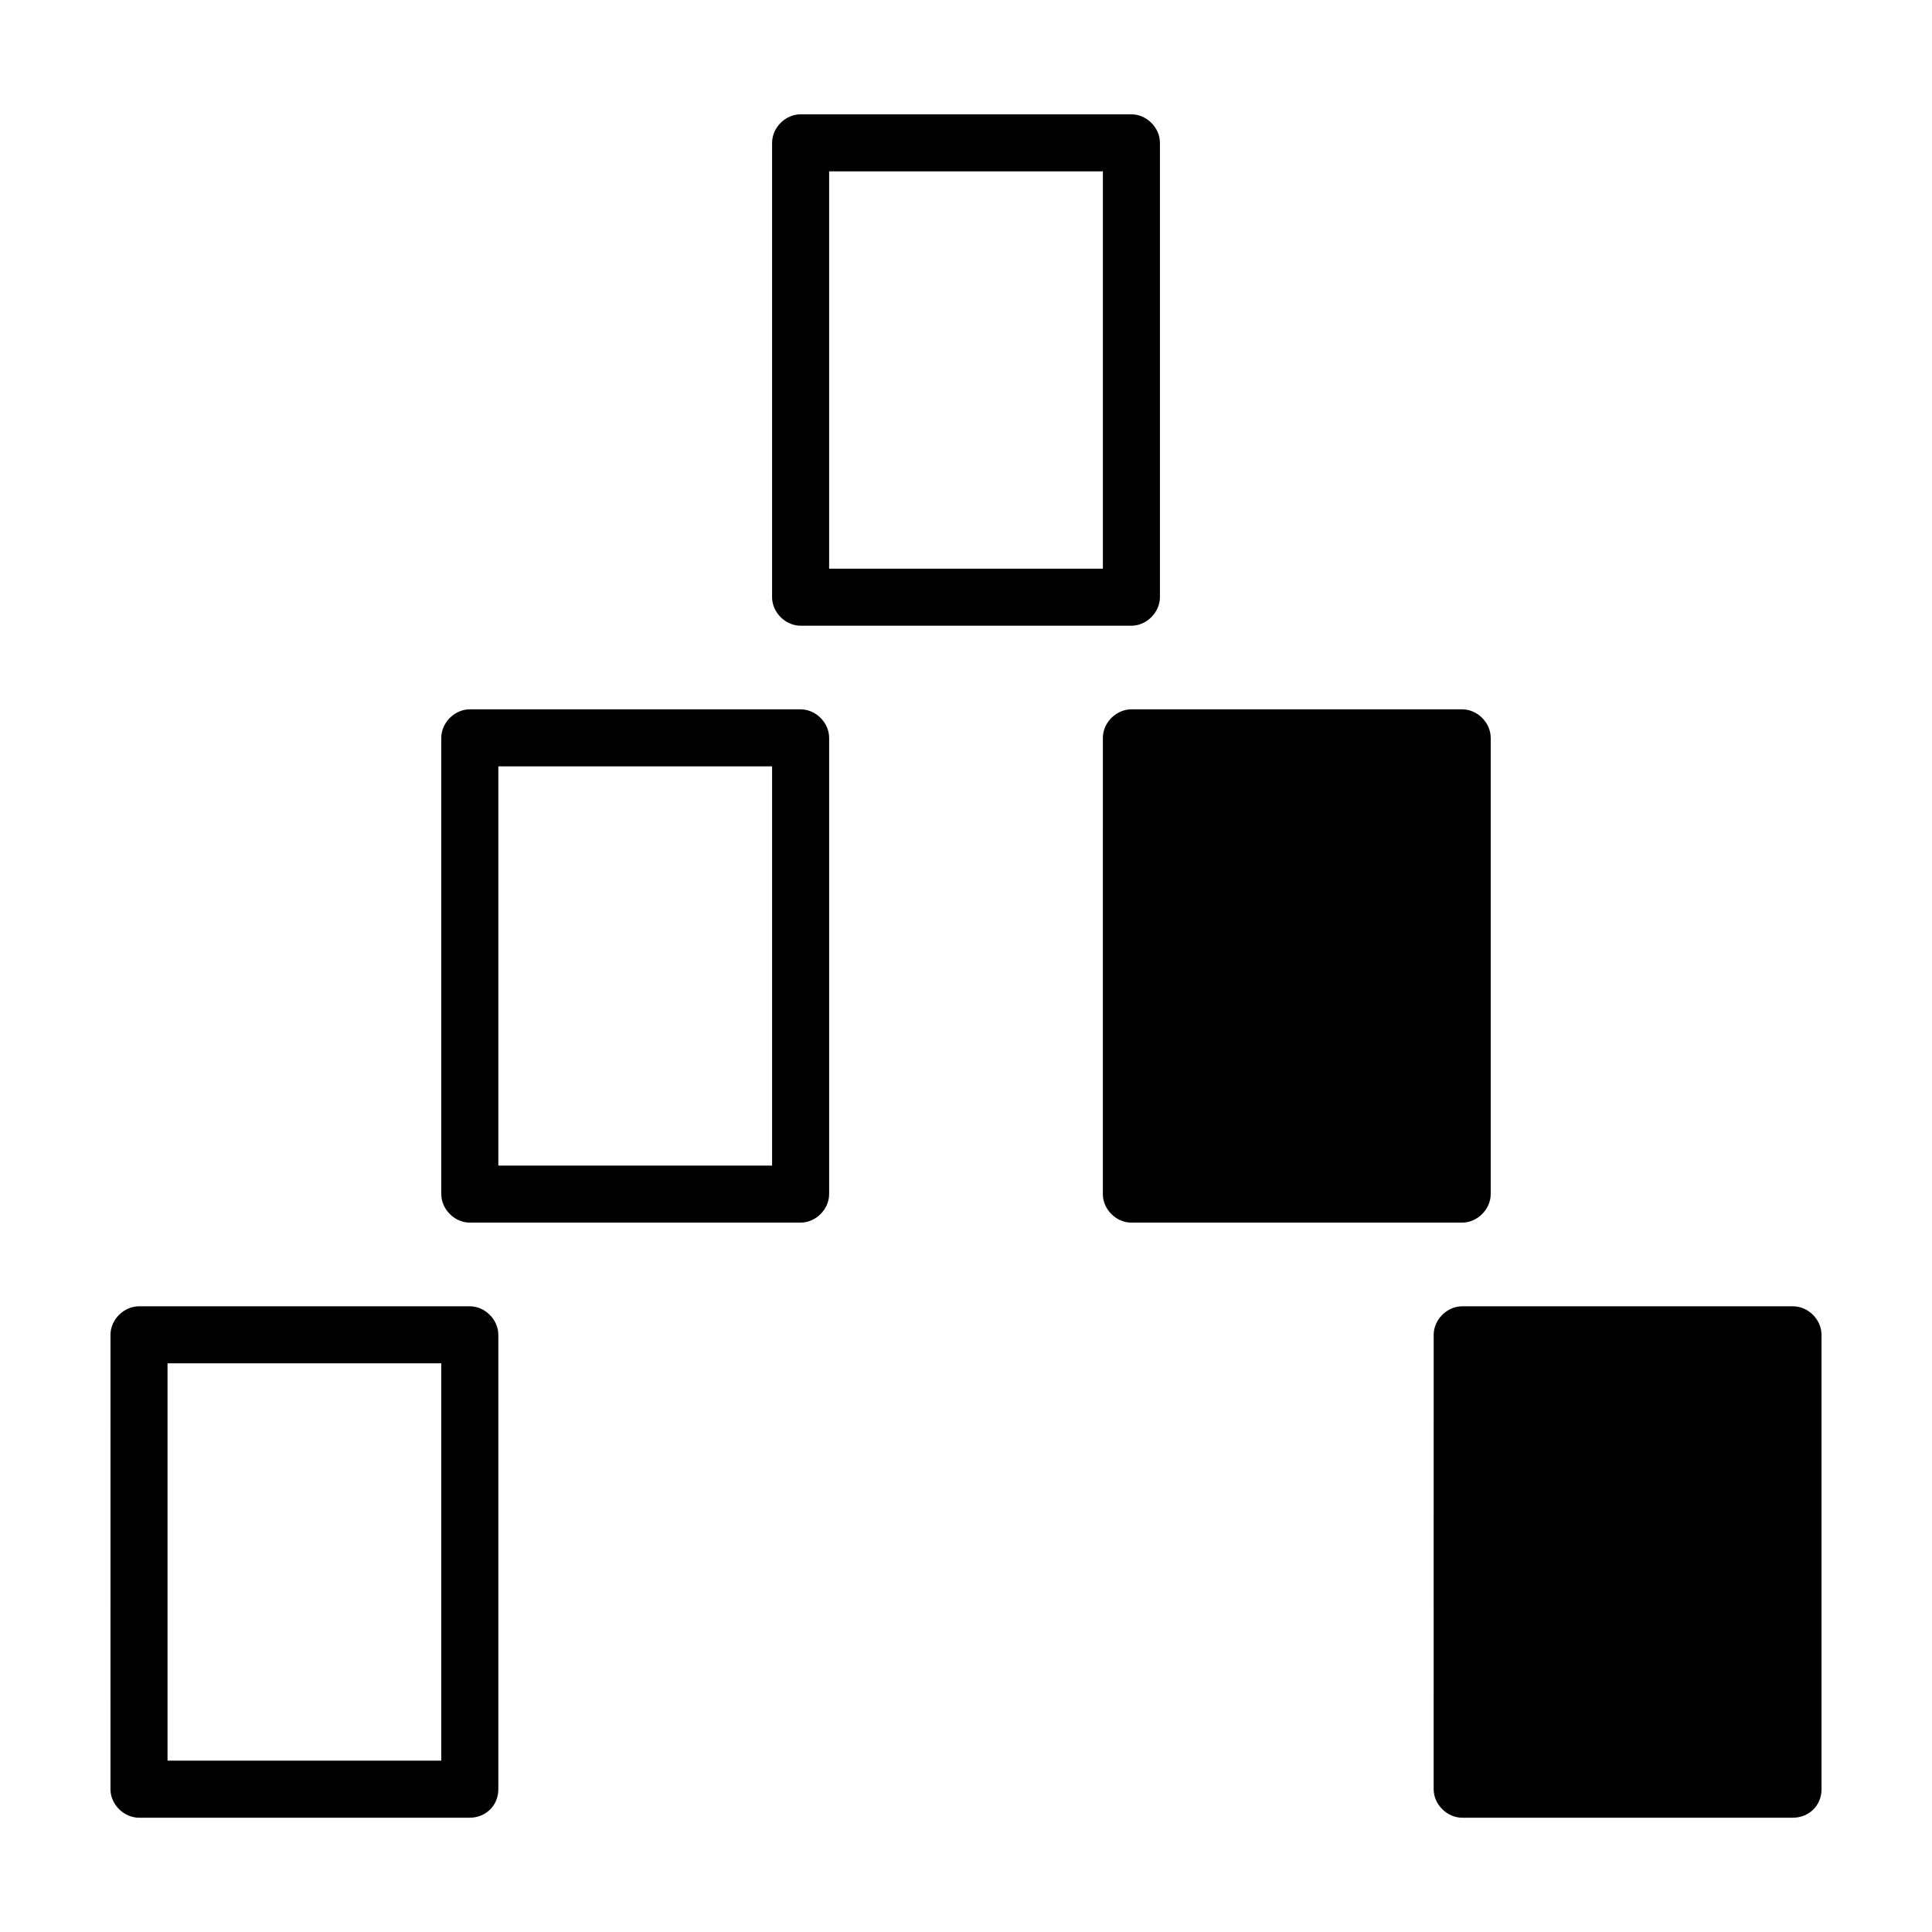 <?xml version="1.0" encoding="UTF-8"?>
<!-- Uploaded to: SVG Repo, www.svgrepo.com, Generator: SVG Repo Mixer Tools -->
<svg fill="#000000" width="800px" height="800px" version="1.1" viewBox="144 144 512 512" xmlns="http://www.w3.org/2000/svg">
 <g>
  <path d="m619.16 625.71h-87.664c-4.031 0-7.559-3.527-7.559-7.559l0.004-120.41c0-4.031 3.527-7.559 7.559-7.559h87.664c4.031 0 7.559 3.527 7.559 7.559v120.41c-0.008 4.535-3.531 7.559-7.562 7.559z"/>
  <path d="m531.49 468.01h-87.664c-4.031 0-7.559-3.527-7.559-7.559l0.004-120.91c0-4.031 3.527-7.559 7.559-7.559h87.664c4.031 0 7.559 3.527 7.559 7.559v120.91c-0.004 4.027-3.531 7.555-7.562 7.555z"/>
  <path d="m268.5 625.71h-87.664c-4.031 0-7.559-3.527-7.559-7.559l0.004-120.41c0-4.031 3.527-7.559 7.559-7.559h87.664c4.031 0 7.559 3.527 7.559 7.559v120.41c-0.004 4.535-3.531 7.559-7.562 7.559zm-80.105-15.117h72.547v-105.3h-72.547z"/>
  <path d="m356.17 468.01h-87.664c-4.031 0-7.559-3.527-7.559-7.559v-120.91c0-4.031 3.527-7.559 7.559-7.559h87.664c4.031 0 7.559 3.527 7.559 7.559v120.91c-0.004 4.027-3.527 7.555-7.559 7.555zm-80.105-15.113h72.547v-105.8h-72.547z"/>
  <path d="m443.83 309.82h-87.66c-4.031 0-7.559-3.527-7.559-7.559v-120.41c0-4.031 3.527-7.559 7.559-7.559h87.664c4.031 0 7.559 3.527 7.559 7.559v120.41c-0.004 4.031-3.531 7.559-7.562 7.559zm-80.105-15.113h72.547l0.004-105.3h-72.551z"/>
 </g>
</svg>